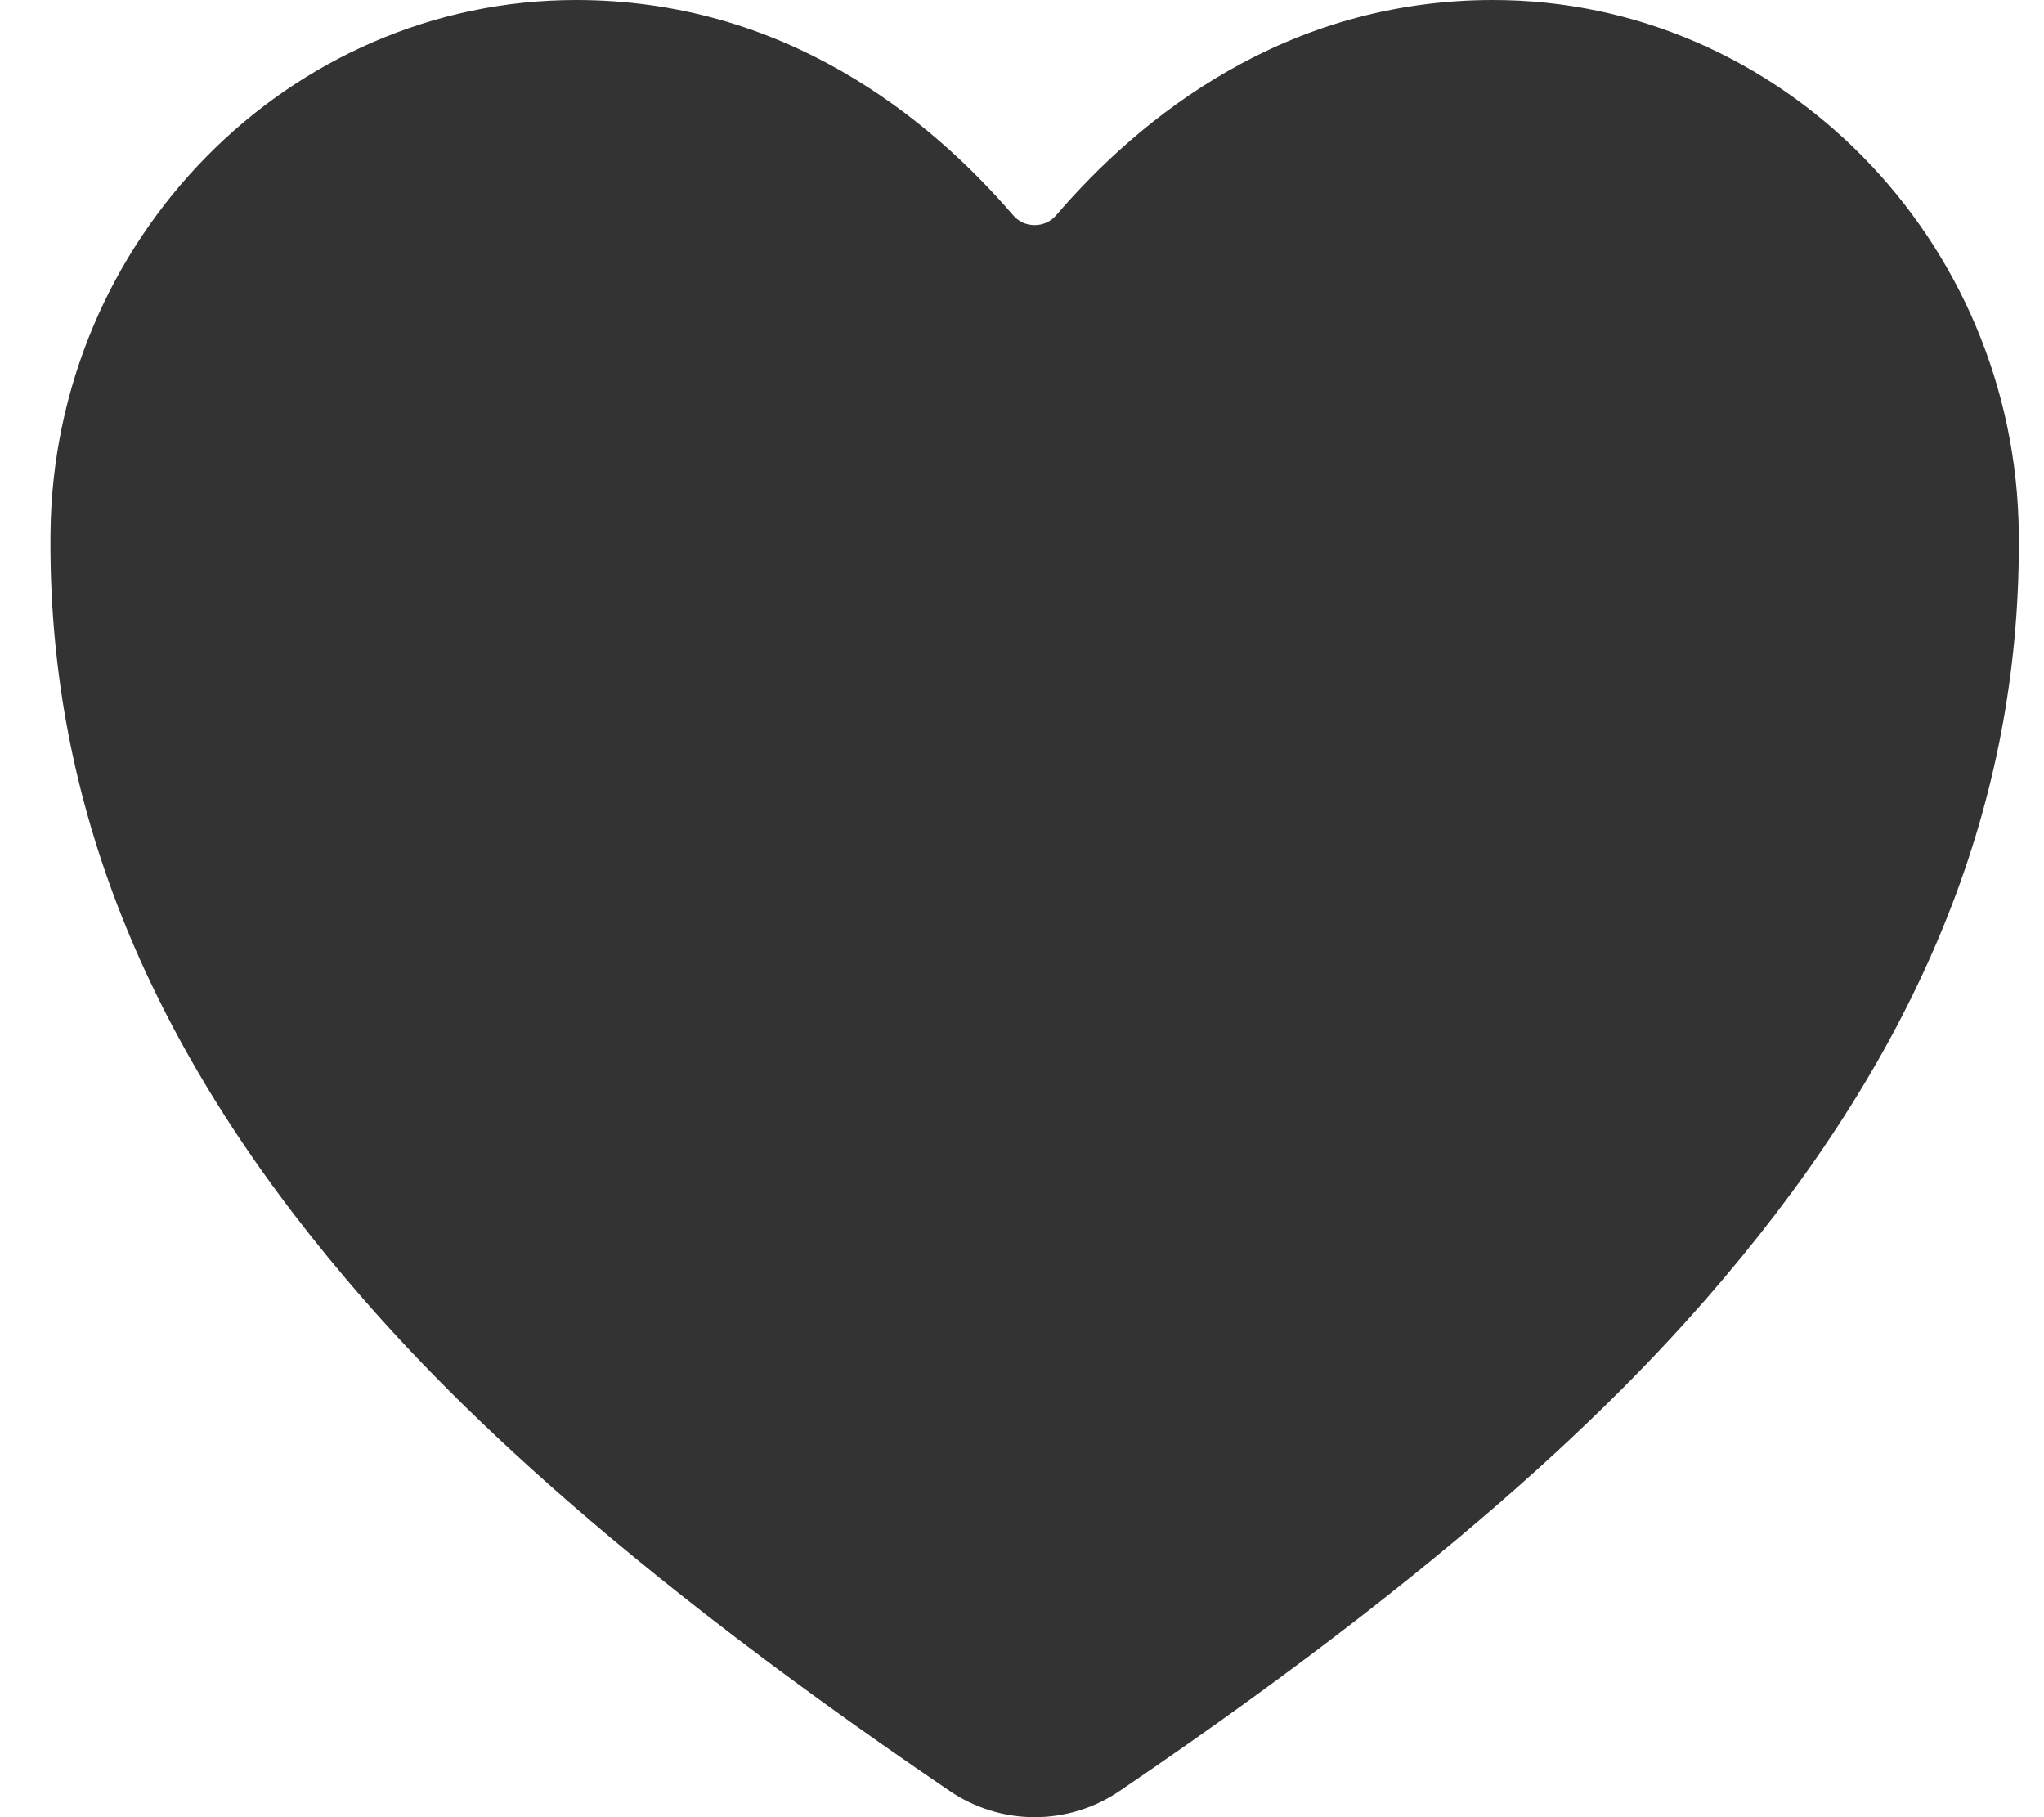 <svg width="27" height="24" viewBox="0 0 27 24" fill="none" xmlns="http://www.w3.org/2000/svg">
<path d="M13.667 24C13.265 24 12.873 23.878 12.542 23.652C7.63 20.317 5.503 18.031 4.33 16.602C1.83 13.555 0.633 10.427 0.667 7.039C0.706 3.158 3.82 0 7.609 0C10.364 0 12.272 1.552 13.384 2.844C13.419 2.885 13.462 2.917 13.511 2.94C13.56 2.962 13.613 2.973 13.667 2.973C13.72 2.973 13.774 2.962 13.822 2.94C13.871 2.917 13.915 2.885 13.95 2.844C15.061 1.551 16.969 0 19.724 0C23.513 0 26.627 3.158 26.667 7.04C26.701 10.428 25.502 13.556 23.004 16.602C21.831 18.032 19.704 20.318 14.792 23.652C14.46 23.879 14.068 24 13.667 24Z" fill="#333333"/>
</svg>
